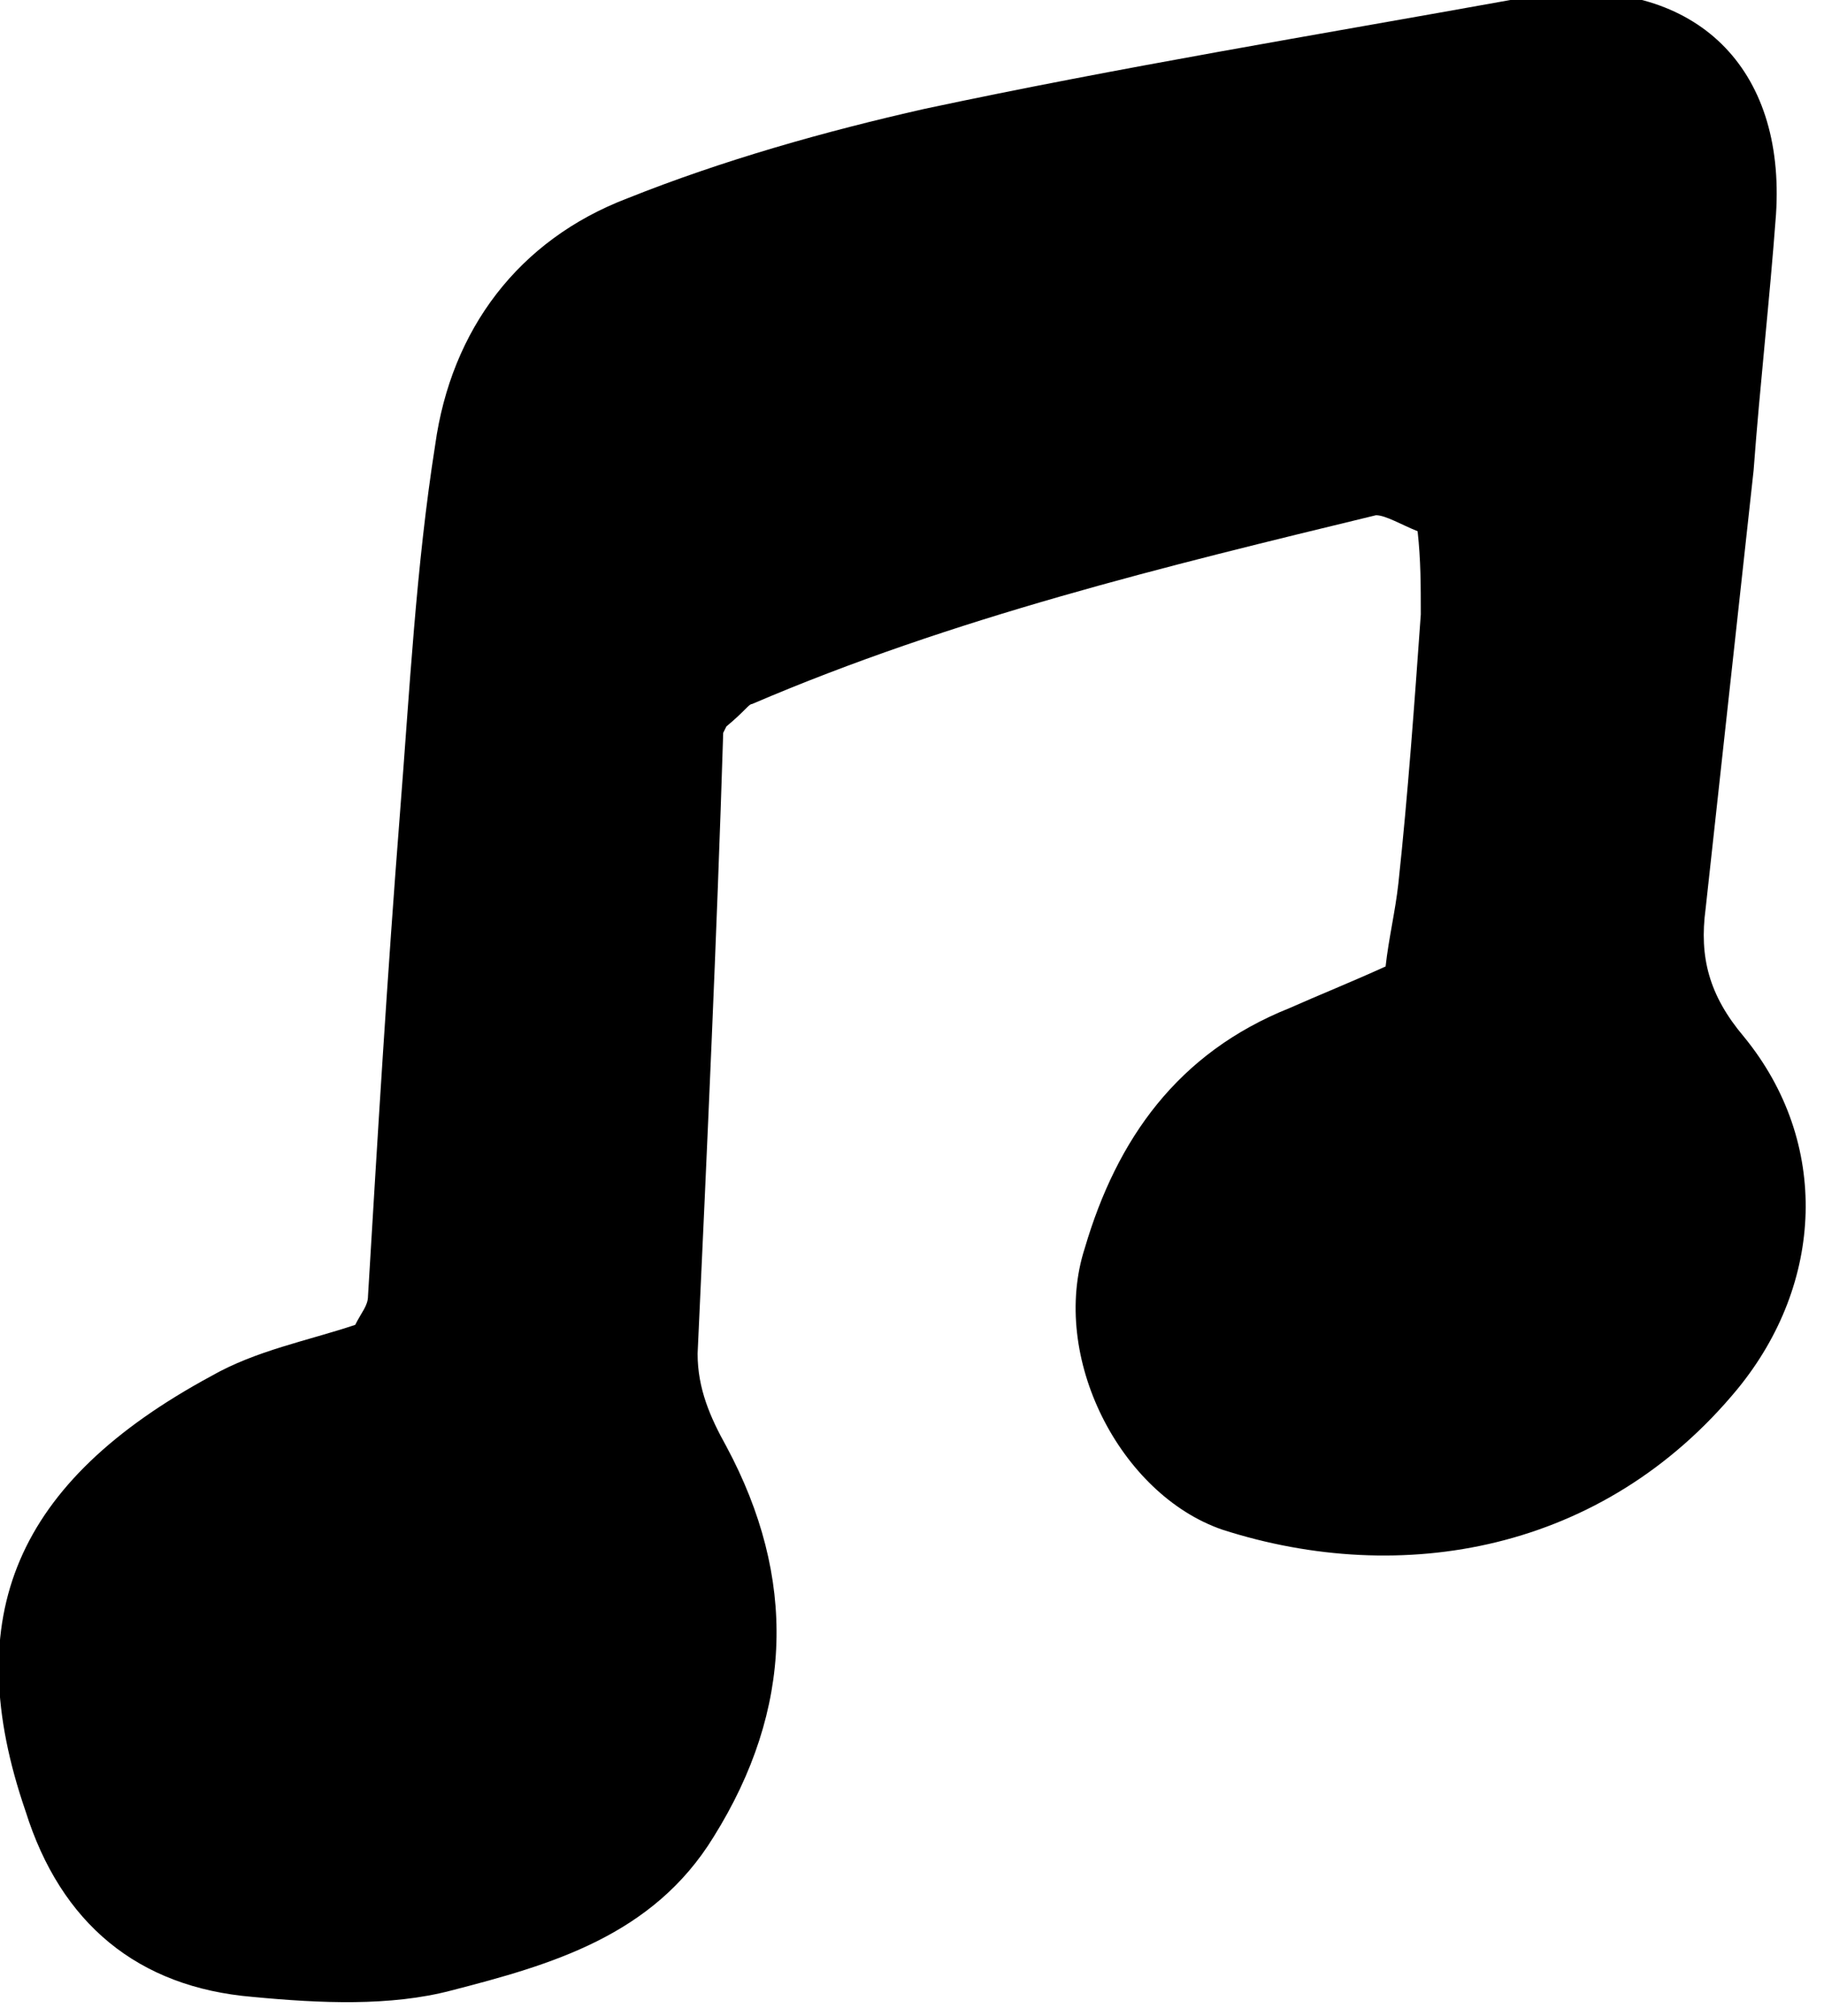 <svg width="57" height="63" viewBox="0 0 57 63" fill="none" xmlns="http://www.w3.org/2000/svg">
<g clip-path="url(#clip0_1956_44)">
<path d="M22.6 22.9C22.4 29.3 22.1 35.8 21.8 42.3C21.8 43.4 22.2 44.3 22.7 45.2C24.9 49.3 24.8 53.4 22.3 57.4C20.4 60.5 17.2 61.4 14.1 62.2C12.2 62.7 10 62.6 7.9 62.4C4.3 62.1 1.9 60.1 0.8 56.6C-1.3 50.5 0.5 46.3 6.6 43C8 42.2 9.6 41.9 11.1 41.4C11.3 41 11.5 40.8 11.5 40.5C11.8 35.5 12.1 30.5 12.5 25.4C12.8 21.6 13 17.7 13.6 13.9C14.1 10.3 16.2 7.5 19.6 6.2C22.6 5 25.8 4.1 28.9 3.4C35 2.1 41.1 1.1 47.2 -0C47.6 -0 48.1 -0.1 48.5 -0.2C53 -0.6 55.8 2.1 55.5 6.7C55.3 9.4 55 12 54.8 14.7C54.3 19.3 53.8 23.8 53.3 28.4C53.1 29.9 53.4 31.1 54.5 32.4C57.2 35.7 57 40.1 54.3 43.4C50.1 48.5 43.8 49.6 38.2 47.8C35 46.7 32.8 42.4 33.9 39C34.9 35.6 36.8 32.9 40.3 31.5C41.2 31.1 42.2 30.7 43.3 30.2C43.4 29.3 43.6 28.5 43.7 27.6C44 24.8 44.2 22 44.4 19.2C44.4 18.3 44.4 17.5 44.3 16.6C43.8 16.4 43.3 16.1 43 16.1C36.4 17.7 29.8 19.3 23.5 22C23.4 22 23.3 22.2 22.7 22.7L22.6 22.9Z" fill="black"/>
</g>
</svg>
